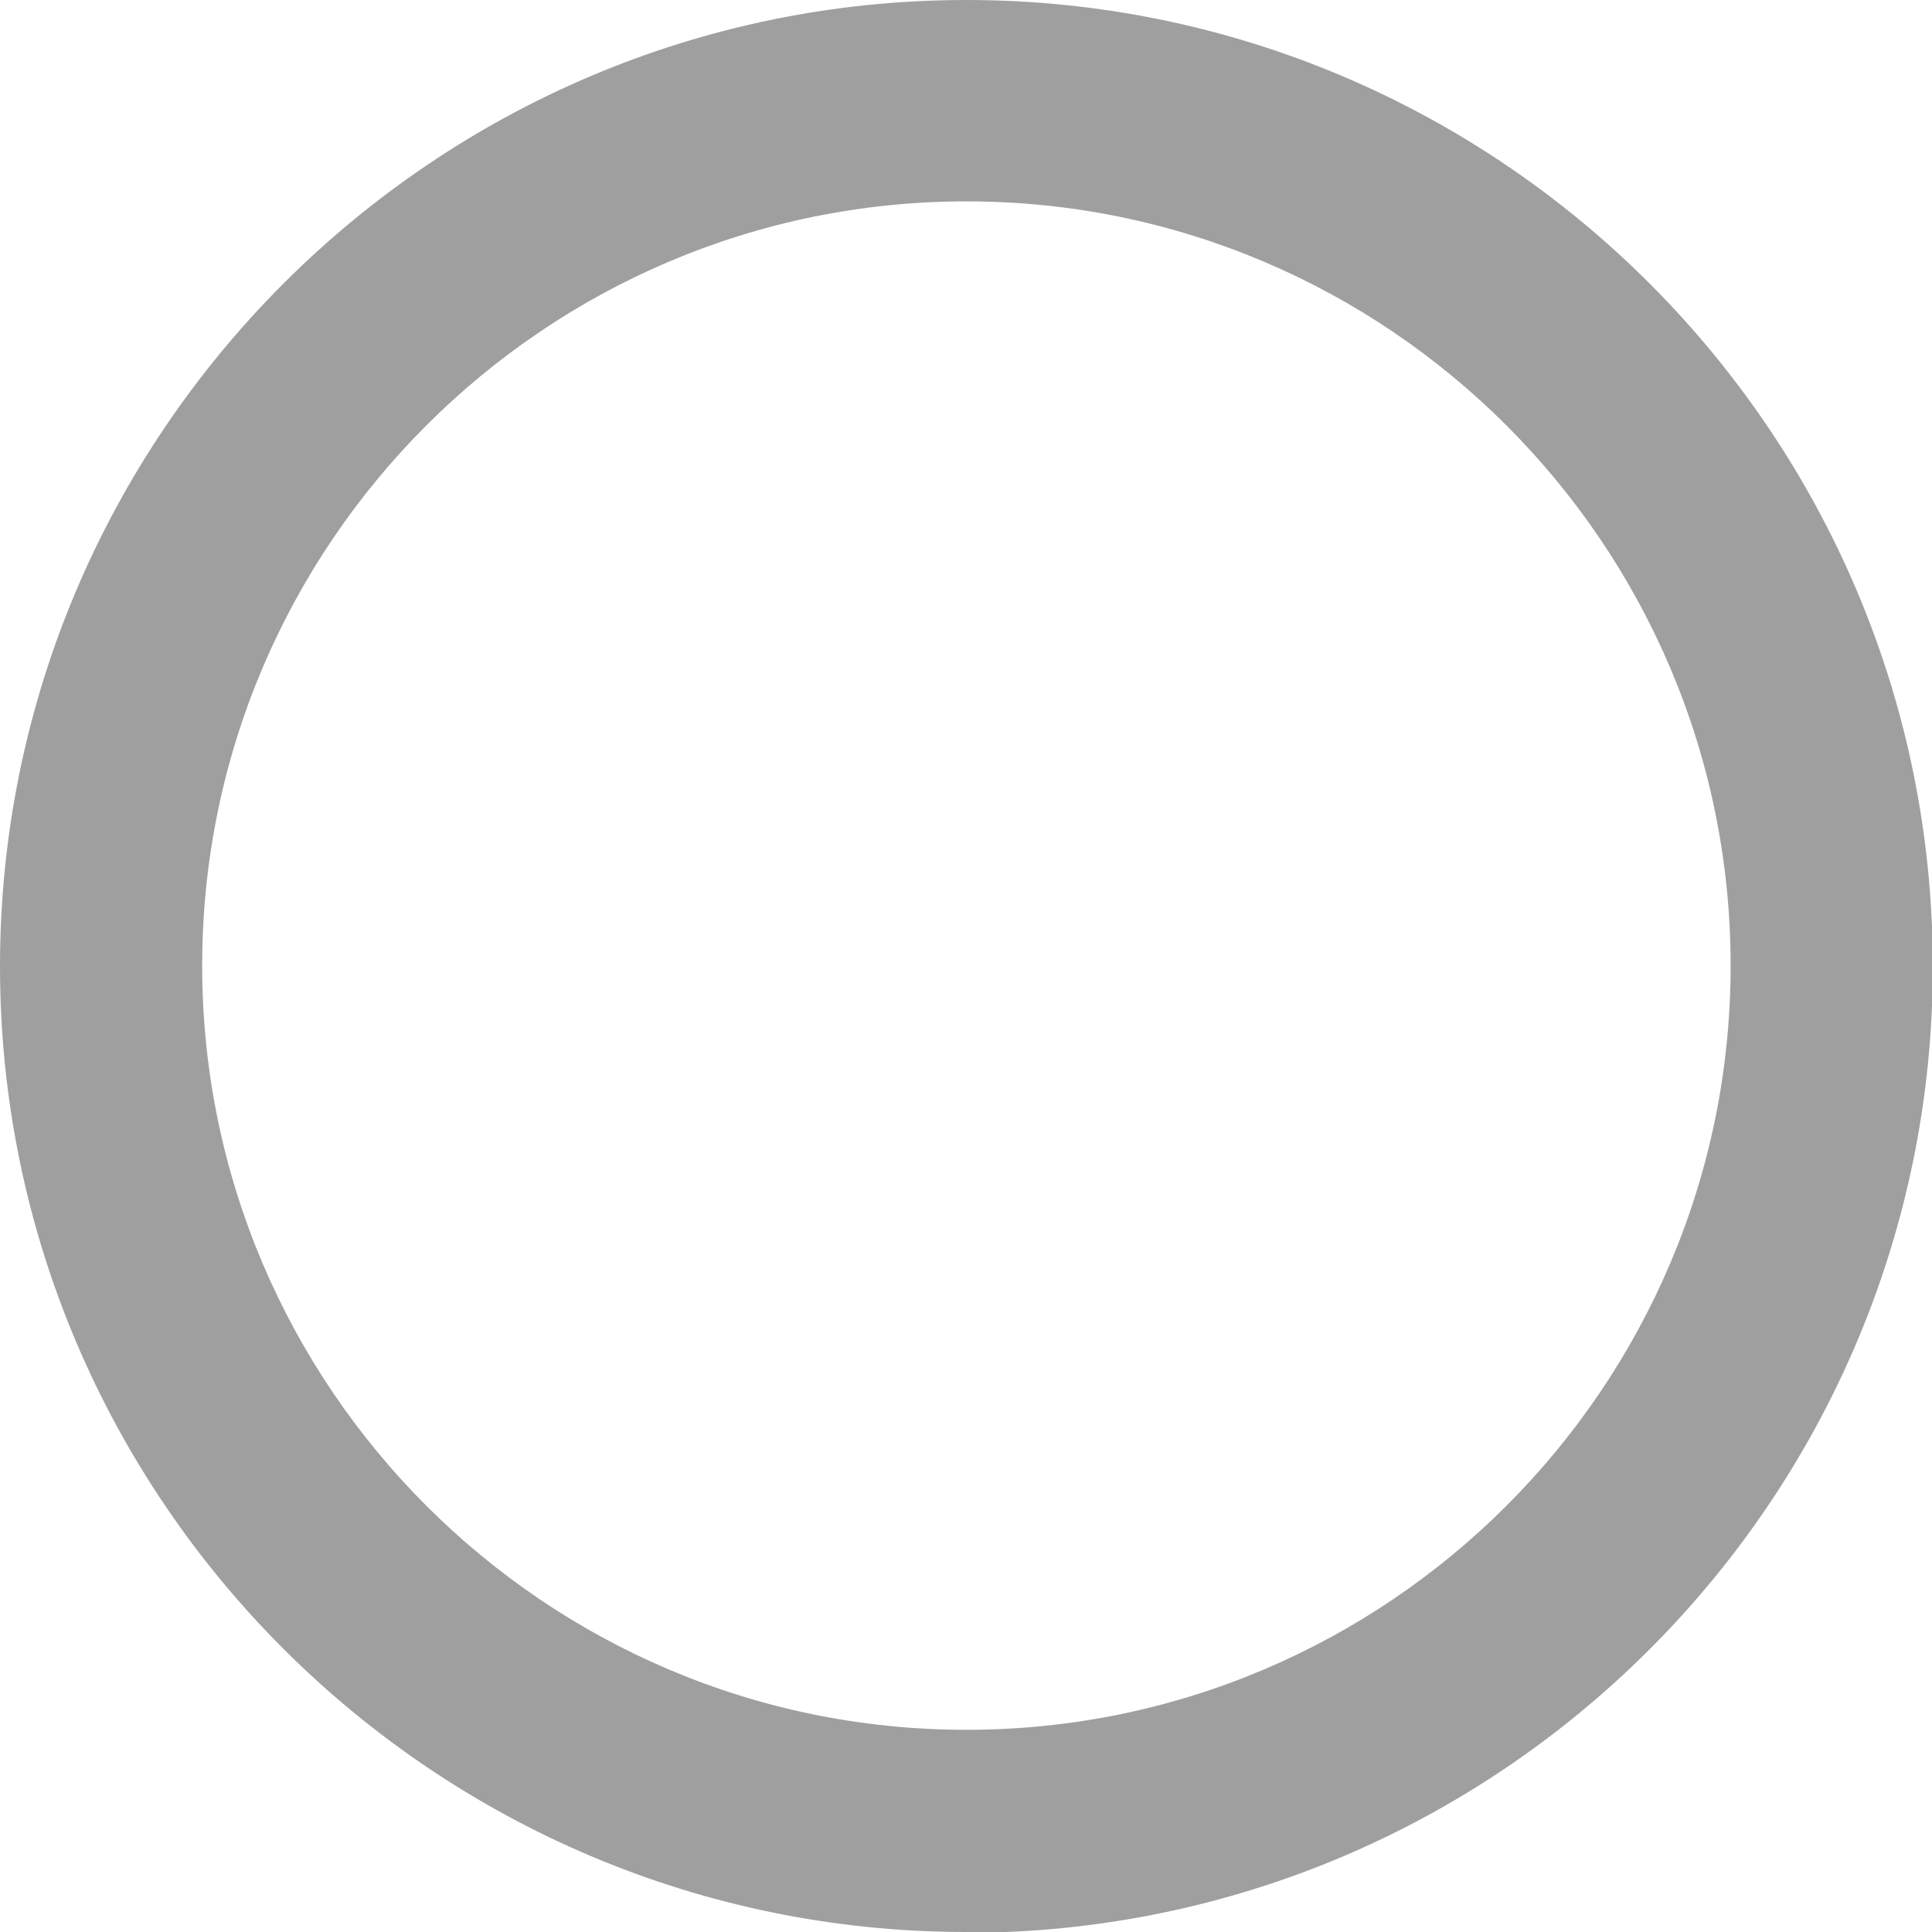 <?xml version="1.0" encoding="UTF-8"?><svg id="_レイヤー_2" xmlns="http://www.w3.org/2000/svg" viewBox="0 0 238.9 238.9"><g id="_レイヤー_1-2"><path d="M119.5,238.9C53.6,238.9,0,185.3,0,119.5S53.6,0,119.5,0s119.5,53.6,119.5,119.5-53.6,119.5-119.5,119.5ZM119.5,24.9c-52.1,0-94.5,42.4-94.5,94.5s42.4,94.5,94.5,94.5,94.5-42.4,94.5-94.5S171.6,24.9,119.5,24.9Z" style="fill:#9f9f9f;"/></g></svg>
